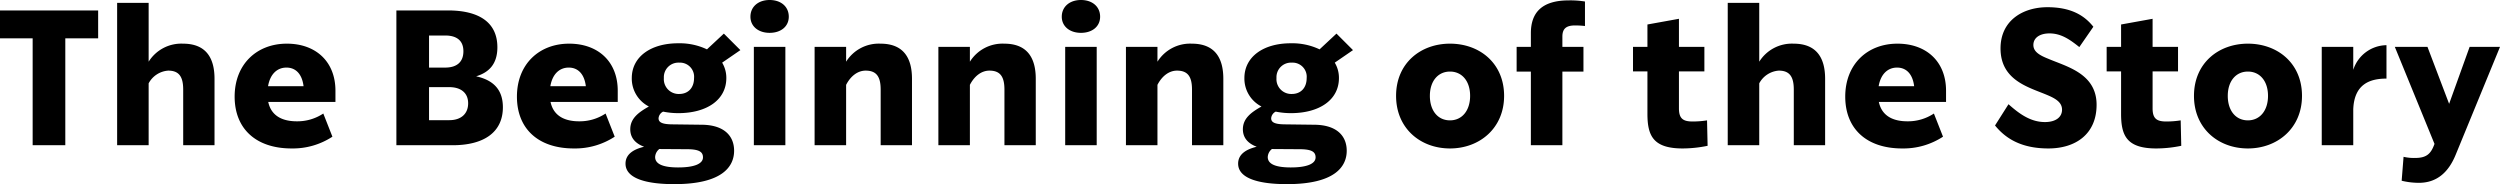 <svg xmlns="http://www.w3.org/2000/svg" width="658.45" height="48.5" viewBox="0 0 658.45 48.5">
  <path id="ttl_story" d="M27.4-35.5H1.55v7.35h8.6V0h8.6V-28.15H27.4Zm22.35,8.75A10.134,10.134,0,0,0,40.7-22V-37.5H32.4V0h8.3V-16.3a6.338,6.338,0,0,1,5.15-3.35c2.85,0,3.95,1.6,3.95,5V0h8.25V-17.5C58.05-23,55.8-26.75,49.75-26.75ZM89.9-14.35c0-7.7-5.2-12.4-12.8-12.4-7.95,0-13.75,5.45-13.75,13.95,0,8.4,5.55,13.65,15,13.65A19.021,19.021,0,0,0,89.1-2.25l-2.4-6.1a12.351,12.351,0,0,1-7,2.05c-3.3,0-6.65-1.1-7.5-5.1H89.9ZM77-20.45c2.4,0,4.1,1.65,4.5,4.9H72.15C72.7-18.75,74.55-20.45,77-20.45Zm49.95,2.3c3.5-1.05,5.6-3.35,5.6-7.65,0-6.6-4.9-9.7-13-9.7h-13.6V0h14.8C129.05,0,134-3.45,134-10,134-14.8,131.3-17.2,126.95-18.15ZM118.8-28.9c3.05,0,4.8,1.35,4.8,4.15,0,2.85-1.75,4.3-4.8,4.3h-4.25V-28.9Zm1.1,22.3h-5.35v-8.7h5.35c2.95,0,4.95,1.45,4.95,4.25C124.85-8.2,122.9-6.6,119.9-6.6Zm44.35-7.75c0-7.7-5.2-12.4-12.8-12.4-7.95,0-13.75,5.45-13.75,13.95,0,8.4,5.55,13.65,15,13.65a19.021,19.021,0,0,0,10.75-3.1l-2.4-6.1a12.351,12.351,0,0,1-7,2.05c-3.3,0-6.65-1.1-7.5-5.1h17.7Zm-12.9-6.1c2.4,0,4.1,1.65,4.5,4.9H146.5C147.05-18.75,148.9-20.45,151.35-20.45ZM186.2-5.4l-7.8-.1c-2.6-.05-3.4-.6-3.4-1.6a2.144,2.144,0,0,1,1.2-1.75,20.079,20.079,0,0,0,4,.4c7.45,0,12.65-3.45,12.65-9.25a7.79,7.79,0,0,0-1.1-4.05l4.8-3.3L192.2-29.4l-4.45,4.15a16.739,16.739,0,0,0-7.6-1.6c-7.25,0-12.2,3.6-12.2,9.15a8.252,8.252,0,0,0,4.5,7.5c-2.65,1.5-4.9,3.1-4.9,6,0,2.55,1.75,3.9,3.65,4.6-2.3.55-4.9,1.7-4.9,4.45,0,3.9,5.45,5.4,12.85,5.4,12.6,0,15.75-4.6,15.75-8.8C194.9-2.3,192.45-5.4,186.2-5.4Zm-5.75-16.35a3.716,3.716,0,0,1,3.9,4.05c0,2.65-1.6,4.2-3.9,4.2a3.9,3.9,0,0,1-4.05-4.2A3.83,3.83,0,0,1,180.45-21.75Zm-.25,27.6c-4.6,0-6.1-1.15-6.1-2.75A2.836,2.836,0,0,1,175.2,1l7.6.05c2.95.05,3.9.75,3.9,2.15C186.7,4.95,184.25,5.85,180.2,5.85ZM204.25-29.6c3,0,5.05-1.7,5.05-4.25,0-2.65-2.05-4.4-5.05-4.4-2.95,0-5.05,1.75-5.05,4.4C199.2-31.3,201.3-29.6,204.25-29.6Zm-4.15,3.7V0h8.3V-25.9Zm33.35-.85A10.134,10.134,0,0,0,224.4-22v-3.9h-8.3V0h8.3V-15.9c1.15-2.25,3-3.75,5.15-3.75,2.85,0,3.95,1.6,3.95,5V0h8.25V-17.5C241.75-23,239.5-26.75,233.45-26.75Zm32.6,0A10.134,10.134,0,0,0,257-22v-3.9h-8.3V0H257V-15.9c1.15-2.25,3-3.75,5.15-3.75,2.85,0,3.95,1.6,3.95,5V0h8.25V-17.5C274.35-23,272.1-26.75,266.05-26.75Zm20.2-2.85c3,0,5.05-1.7,5.05-4.25,0-2.65-2.05-4.4-5.05-4.4-2.95,0-5.05,1.75-5.05,4.4C281.2-31.3,283.3-29.6,286.25-29.6Zm-4.15,3.7V0h8.3V-25.9Zm33.35-.85A10.134,10.134,0,0,0,306.4-22v-3.9h-8.3V0h8.3V-15.9c1.15-2.25,3-3.75,5.15-3.75,2.85,0,3.95,1.6,3.95,5V0h8.25V-17.5C323.75-23,321.5-26.75,315.45-26.75ZM347.55-5.4l-7.8-.1c-2.6-.05-3.4-.6-3.4-1.6a2.144,2.144,0,0,1,1.2-1.75,20.08,20.08,0,0,0,4,.4c7.45,0,12.65-3.45,12.65-9.25a7.79,7.79,0,0,0-1.1-4.05l4.8-3.3-4.35-4.35-4.45,4.15a16.739,16.739,0,0,0-7.6-1.6c-7.25,0-12.2,3.6-12.2,9.15a8.252,8.252,0,0,0,4.5,7.5c-2.65,1.5-4.9,3.1-4.9,6,0,2.55,1.75,3.9,3.65,4.6-2.3.55-4.9,1.7-4.9,4.45,0,3.9,5.45,5.4,12.85,5.4,12.6,0,15.75-4.6,15.75-8.8C356.25-2.3,353.8-5.4,347.55-5.4ZM341.8-21.75a3.716,3.716,0,0,1,3.9,4.05c0,2.65-1.6,4.2-3.9,4.2a3.9,3.9,0,0,1-4.05-4.2A3.83,3.83,0,0,1,341.8-21.75Zm-.25,27.6c-4.6,0-6.1-1.15-6.1-2.75a2.836,2.836,0,0,1,1.1-2.1l7.6.05c2.95.05,3.9.75,3.9,2.15C348.05,4.95,345.6,5.85,341.55,5.85Zm41.9-5C391.2.85,397.7-4.45,397.7-13c0-8.6-6.45-13.75-14.25-13.75-7.75,0-14.2,5.15-14.2,13.75C369.25-4.45,375.65.85,383.45.85Zm0-7.4c-3.2,0-5.3-2.55-5.3-6.45s2.15-6.4,5.3-6.4,5.3,2.5,5.3,6.4S386.6-6.55,383.45-6.55Zm32.95-25a22.664,22.664,0,0,1,2.6.15v-6.45a24.016,24.016,0,0,0-4.25-.3c-7.2,0-10,3.3-10,8.65v3.6H401v6.5h3.75V0h8.3V-19.4h5.55v-6.5h-5.55v-2.7C413.05-30.65,414-31.55,416.4-31.55Zm34.75,25a24.152,24.152,0,0,1-3.75.3c-2.45,0-3.65-.65-3.65-3.45v-9.75h6.7V-25.9h-6.7v-7.4l-8.3,1.5v5.9h-3.8v6.45h3.8V-8.3c0,5.8,1.5,9.15,9.3,9.15a32.575,32.575,0,0,0,6.55-.7Zm22.8-20.2A10.134,10.134,0,0,0,464.9-22V-37.5h-8.3V0h8.3V-16.3a6.338,6.338,0,0,1,5.15-3.35c2.85,0,3.95,1.6,3.95,5V0h8.25V-17.5C482.25-23,480-26.75,473.95-26.75Zm40.15,12.4c0-7.7-5.2-12.4-12.8-12.4-7.95,0-13.75,5.45-13.75,13.95,0,8.4,5.55,13.65,15,13.65a19.021,19.021,0,0,0,10.75-3.1l-2.4-6.1a12.351,12.351,0,0,1-7,2.05c-3.3,0-6.65-1.1-7.5-5.1h17.7Zm-12.9-6.1c2.4,0,4.1,1.65,4.5,4.9h-9.35C496.9-18.75,498.75-20.45,501.2-20.45ZM541.05.85c7.2,0,12.7-3.8,12.7-11.5,0-8.25-7.9-10.05-12.8-12.15-2.25-.9-3.85-1.85-3.85-3.6,0-1.9,1.7-3.05,4.25-3.05,3.05,0,5.35,1.6,7.85,3.6l3.7-5.35c-2.45-3.1-6.05-5.15-12.1-5.15-6.4,0-12.35,3.45-12.35,10.85,0,8.5,7.55,10.25,12.35,12.3,2.25.95,3.85,1.95,3.85,3.85,0,1.95-1.65,3.25-4.5,3.25-3.85,0-6.85-2.25-9.6-4.7L527-5.2C529.8-1.75,533.95.85,541.05.85Zm34.85-7.4a24.152,24.152,0,0,1-3.75.3c-2.45,0-3.65-.65-3.65-3.45v-9.75h6.7V-25.9h-6.7v-7.4l-8.3,1.5v5.9h-3.8v6.45h3.8V-8.3c0,5.8,1.5,9.15,9.3,9.15a32.575,32.575,0,0,0,6.55-.7ZM593.6.85c7.75,0,14.25-5.3,14.25-13.85,0-8.6-6.45-13.75-14.25-13.75-7.75,0-14.2,5.15-14.2,13.75C579.4-4.45,585.8.85,593.6.85Zm0-7.4c-3.2,0-5.3-2.55-5.3-6.45s2.15-6.4,5.3-6.4,5.3,2.5,5.3,6.4S596.75-6.55,593.6-6.55Zm27.75-13.3V-25.9h-8.3V0h8.3V-9.45c.25-6.6,4.3-8.1,8.75-8.1v-8.8A9.323,9.323,0,0,0,621.35-19.85ZM652-25.9l-5.4,15-5.7-15h-8.6L642.75-.35c-.9,2.5-2,3.7-5.05,3.7a11.962,11.962,0,0,1-3.1-.3l-.5,6.3a18.97,18.97,0,0,0,4.55.55c4.9,0,7.9-3,9.7-7.45L660-25.9Z" transform="translate(-1.55 38.25)"/>
</svg>

